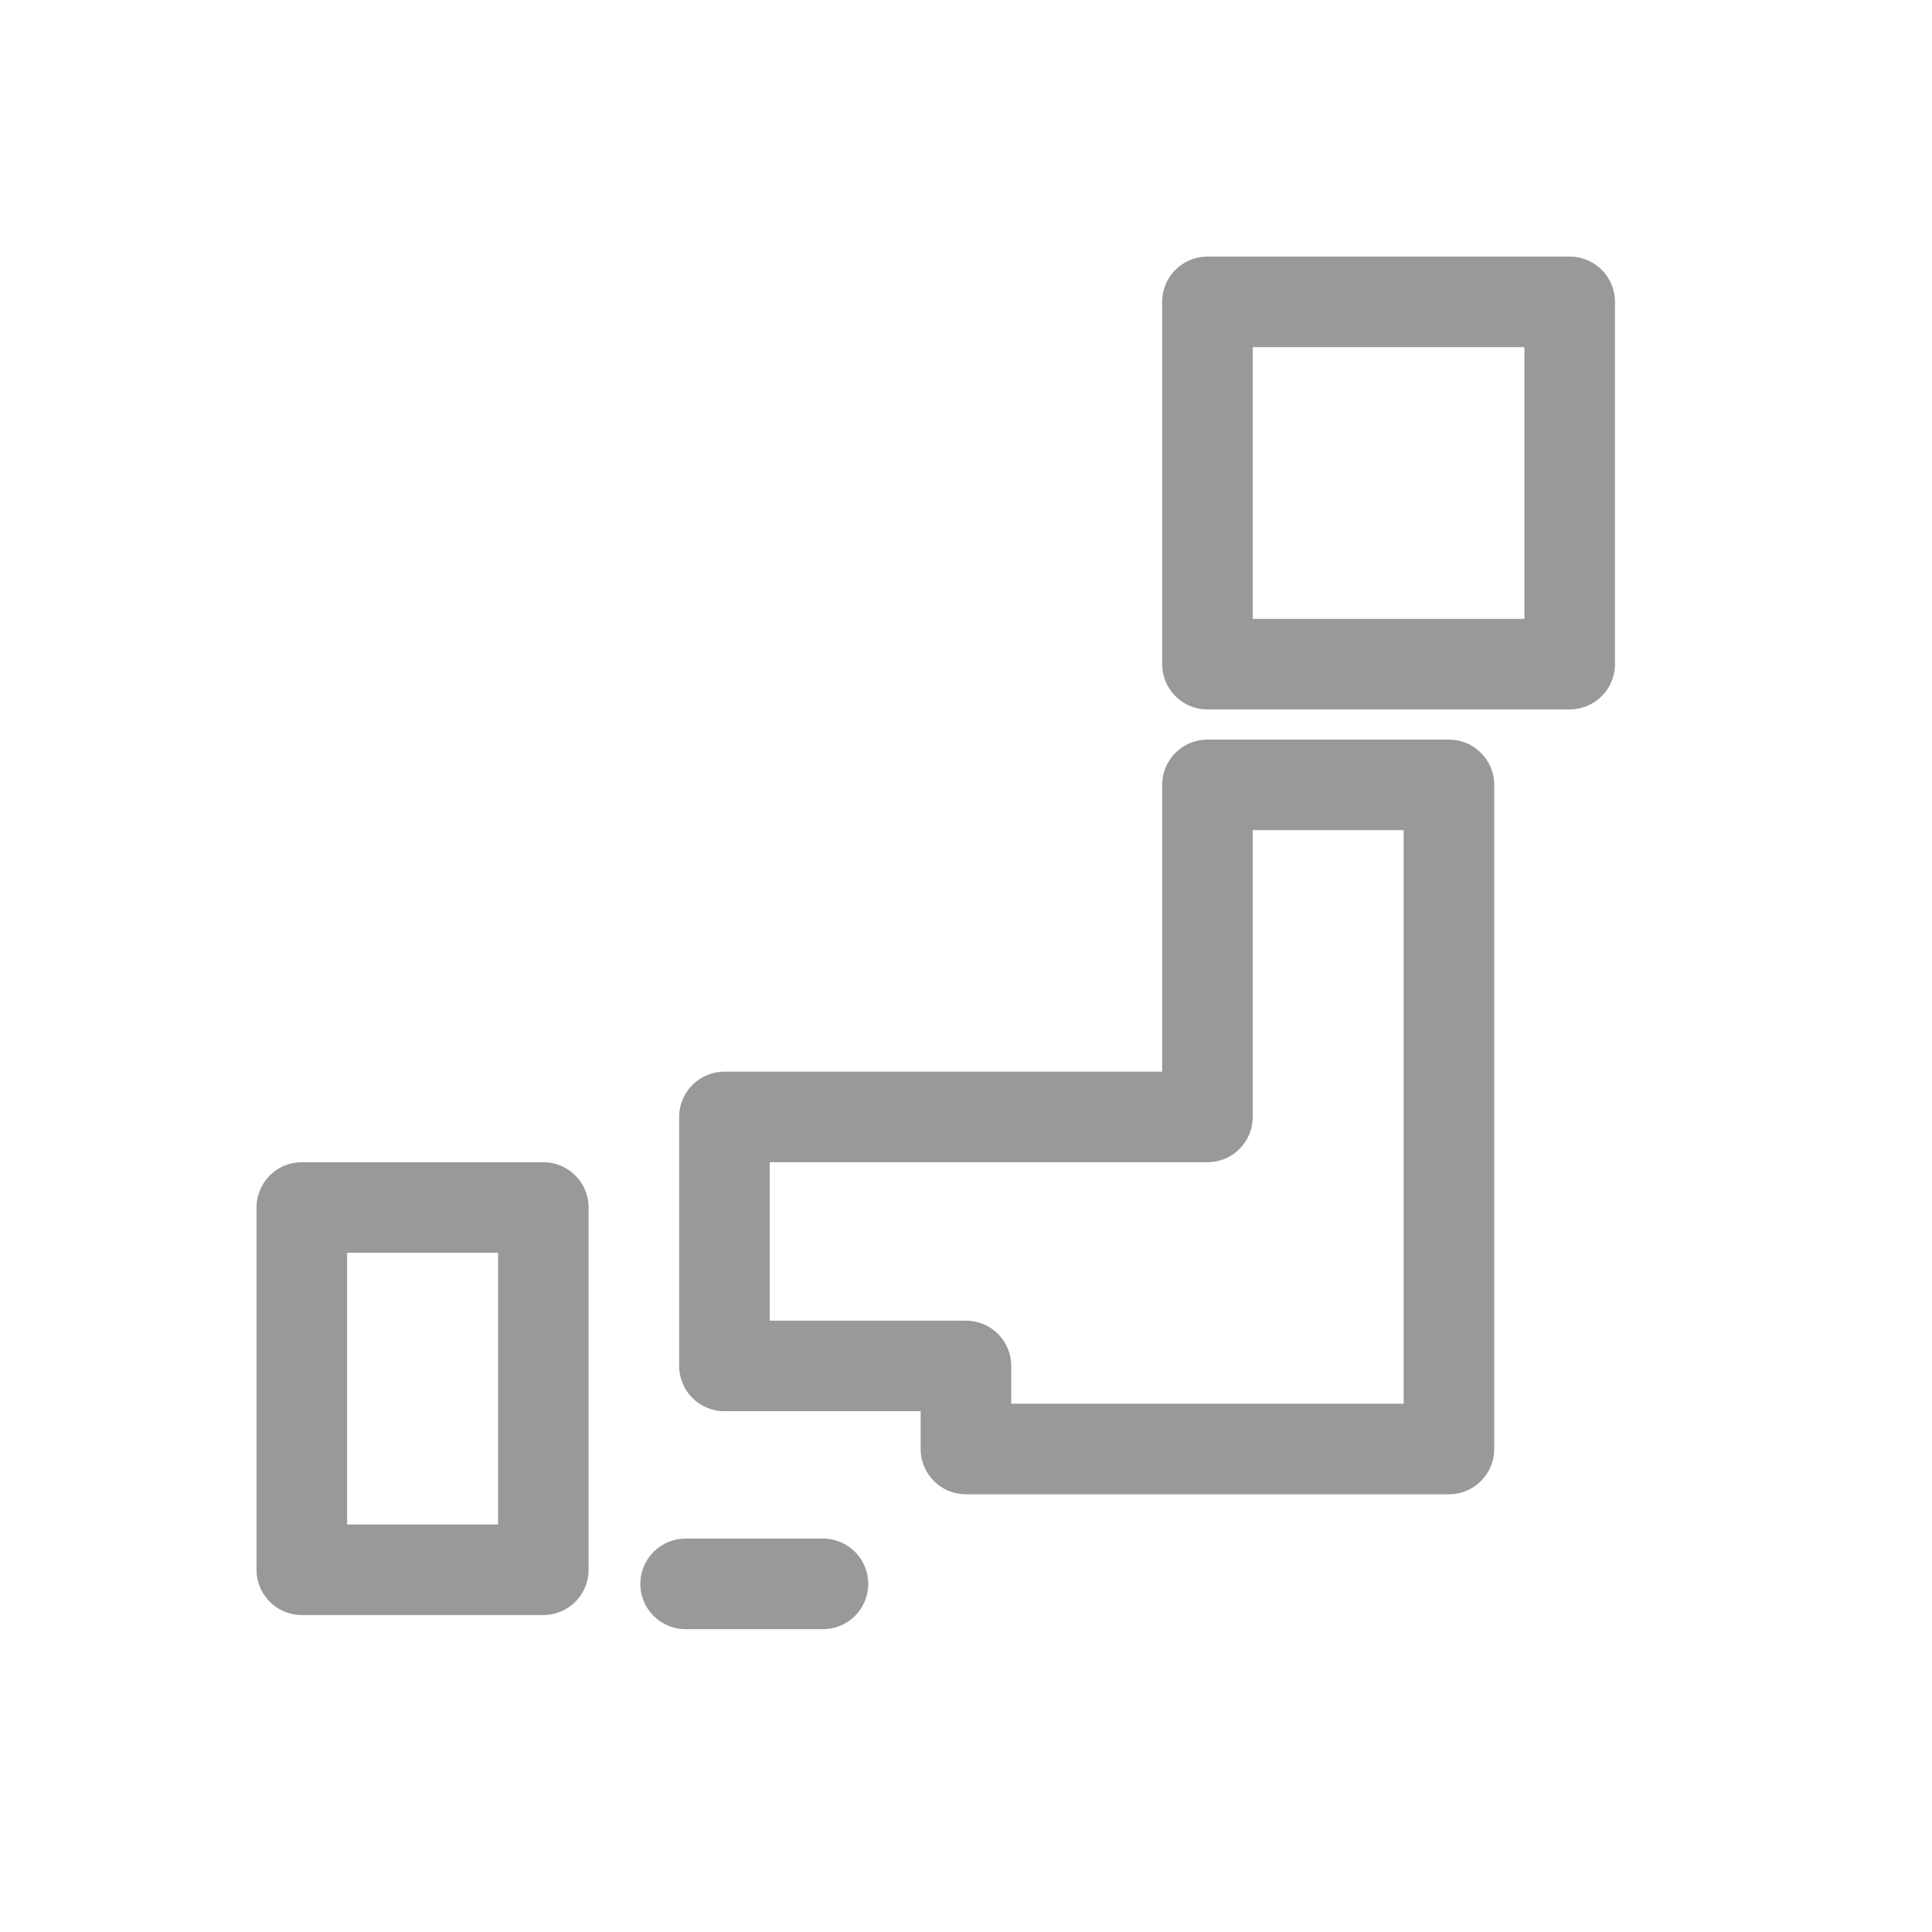 <svg xmlns="http://www.w3.org/2000/svg" width="32" height="32" viewBox="0 0 32 32">
  <g id="グループ_119152" data-name="グループ 119152" transform="translate(0.055)">
    <rect id="長方形_147576" data-name="長方形 147576" width="32" height="32" transform="translate(-0.055)" fill="none"/>
    <g id="グループ_118275" data-name="グループ 118275" transform="translate(5 5)">
      <rect id="長方形_147582" data-name="長方形 147582" width="6" height="6" transform="translate(14.944)" fill="none" stroke="#999" stroke-linecap="round" stroke-linejoin="round" stroke-width="1.5"/>
      <path id="合体_91" data-name="合体 91" d="M8,11H4V9.624H0V5.5H8V0h4V11H8Z" transform="translate(6.944 8)" fill="rgba(0,0,0,0)" stroke="#999" stroke-linecap="round" stroke-linejoin="round" stroke-width="1.5"/>
      <rect id="長方形_147585" data-name="長方形 147585" width="4" height="6" transform="translate(-0.056 15)" fill="none" stroke="#999" stroke-linecap="round" stroke-linejoin="round" stroke-width="1.5"/>
      <path id="パス_12947" data-name="パス 12947" d="M10428.043-9915.194h2.275" transform="translate(-10421.742 9936.428)" fill="rgba(0,0,0,0)" stroke="#999" stroke-linecap="round" stroke-linejoin="round" stroke-width="1.5"/>
    </g>
  </g>
</svg>

